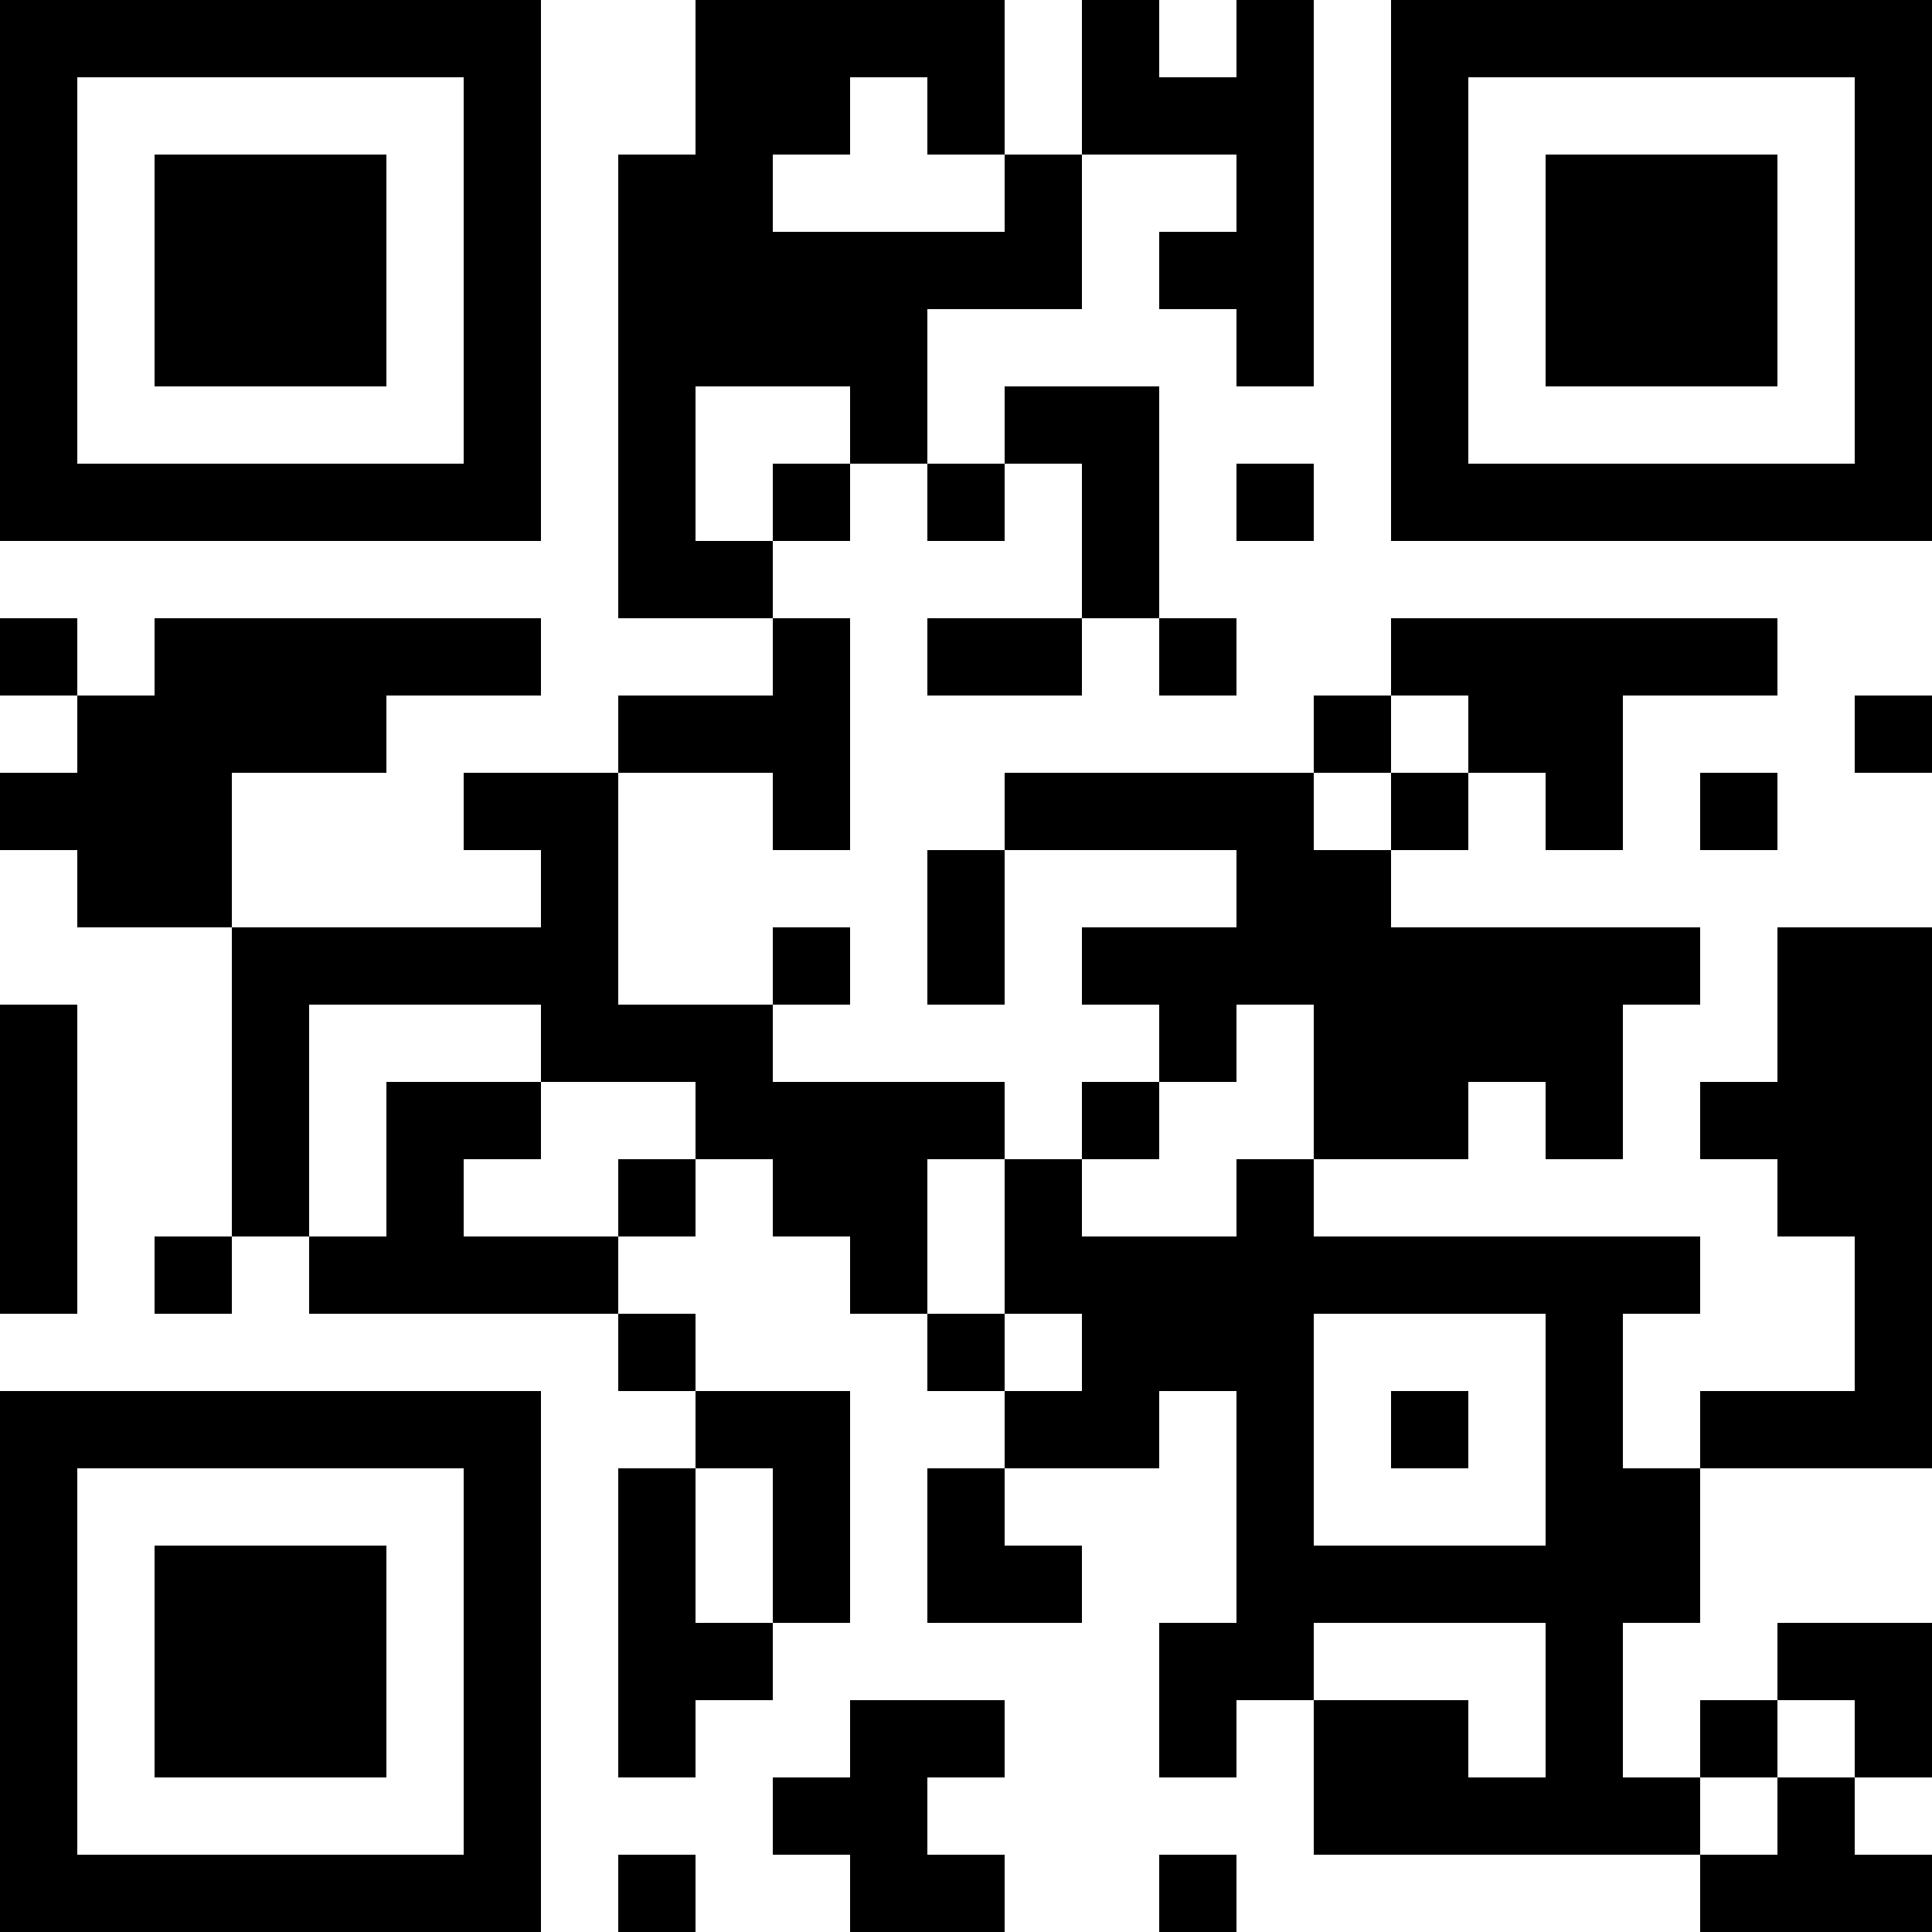 <?xml version="1.0" encoding="UTF-8"?>
<svg xmlns="http://www.w3.org/2000/svg" version="1.1" width="300" height="300" viewBox="0 0 300 300"><rect x="0" y="0" width="300" height="300" fill="#ffffff"/><g transform="scale(12)"><g transform="translate(0,0)"><path fill-rule="evenodd" d="M9 0L9 2L8 2L8 8L10 8L10 9L8 9L8 10L6 10L6 11L7 11L7 12L3 12L3 10L5 10L5 9L7 9L7 8L2 8L2 9L1 9L1 8L0 8L0 9L1 9L1 10L0 10L0 11L1 11L1 12L3 12L3 16L2 16L2 17L3 17L3 16L4 16L4 17L8 17L8 18L9 18L9 19L8 19L8 23L9 23L9 22L10 22L10 21L11 21L11 18L9 18L9 17L8 17L8 16L9 16L9 15L10 15L10 16L11 16L11 17L12 17L12 18L13 18L13 19L12 19L12 21L14 21L14 20L13 20L13 19L15 19L15 18L16 18L16 21L15 21L15 23L16 23L16 22L17 22L17 24L22 24L22 25L25 25L25 24L24 24L24 23L25 23L25 21L23 21L23 22L22 22L22 23L21 23L21 21L22 21L22 19L25 19L25 12L23 12L23 14L22 14L22 15L23 15L23 16L24 16L24 18L22 18L22 19L21 19L21 17L22 17L22 16L17 16L17 15L19 15L19 14L20 14L20 15L21 15L21 13L22 13L22 12L18 12L18 11L19 11L19 10L20 10L20 11L21 11L21 9L23 9L23 8L18 8L18 9L17 9L17 10L13 10L13 11L12 11L12 13L13 13L13 11L16 11L16 12L14 12L14 13L15 13L15 14L14 14L14 15L13 15L13 14L10 14L10 13L11 13L11 12L10 12L10 13L8 13L8 10L10 10L10 11L11 11L11 8L10 8L10 7L11 7L11 6L12 6L12 7L13 7L13 6L14 6L14 8L12 8L12 9L14 9L14 8L15 8L15 9L16 9L16 8L15 8L15 5L13 5L13 6L12 6L12 4L14 4L14 2L16 2L16 3L15 3L15 4L16 4L16 5L17 5L17 0L16 0L16 1L15 1L15 0L14 0L14 2L13 2L13 0ZM11 1L11 2L10 2L10 3L13 3L13 2L12 2L12 1ZM9 5L9 7L10 7L10 6L11 6L11 5ZM16 6L16 7L17 7L17 6ZM18 9L18 10L17 10L17 11L18 11L18 10L19 10L19 9ZM24 9L24 10L25 10L25 9ZM22 10L22 11L23 11L23 10ZM0 13L0 17L1 17L1 13ZM4 13L4 16L5 16L5 14L7 14L7 15L6 15L6 16L8 16L8 15L9 15L9 14L7 14L7 13ZM16 13L16 14L15 14L15 15L14 15L14 16L16 16L16 15L17 15L17 13ZM12 15L12 17L13 17L13 18L14 18L14 17L13 17L13 15ZM17 17L17 20L20 20L20 17ZM18 18L18 19L19 19L19 18ZM9 19L9 21L10 21L10 19ZM17 21L17 22L19 22L19 23L20 23L20 21ZM11 22L11 23L10 23L10 24L11 24L11 25L13 25L13 24L12 24L12 23L13 23L13 22ZM23 22L23 23L22 23L22 24L23 24L23 23L24 23L24 22ZM8 24L8 25L9 25L9 24ZM15 24L15 25L16 25L16 24ZM0 0L7 0L7 7L0 7ZM1 1L1 6L6 6L6 1ZM2 2L5 2L5 5L2 5ZM18 0L25 0L25 7L18 7ZM19 1L19 6L24 6L24 1ZM20 2L23 2L23 5L20 5ZM0 18L7 18L7 25L0 25ZM1 19L1 24L6 24L6 19ZM2 20L5 20L5 23L2 23Z" fill="#000000"/></g></g></svg>
